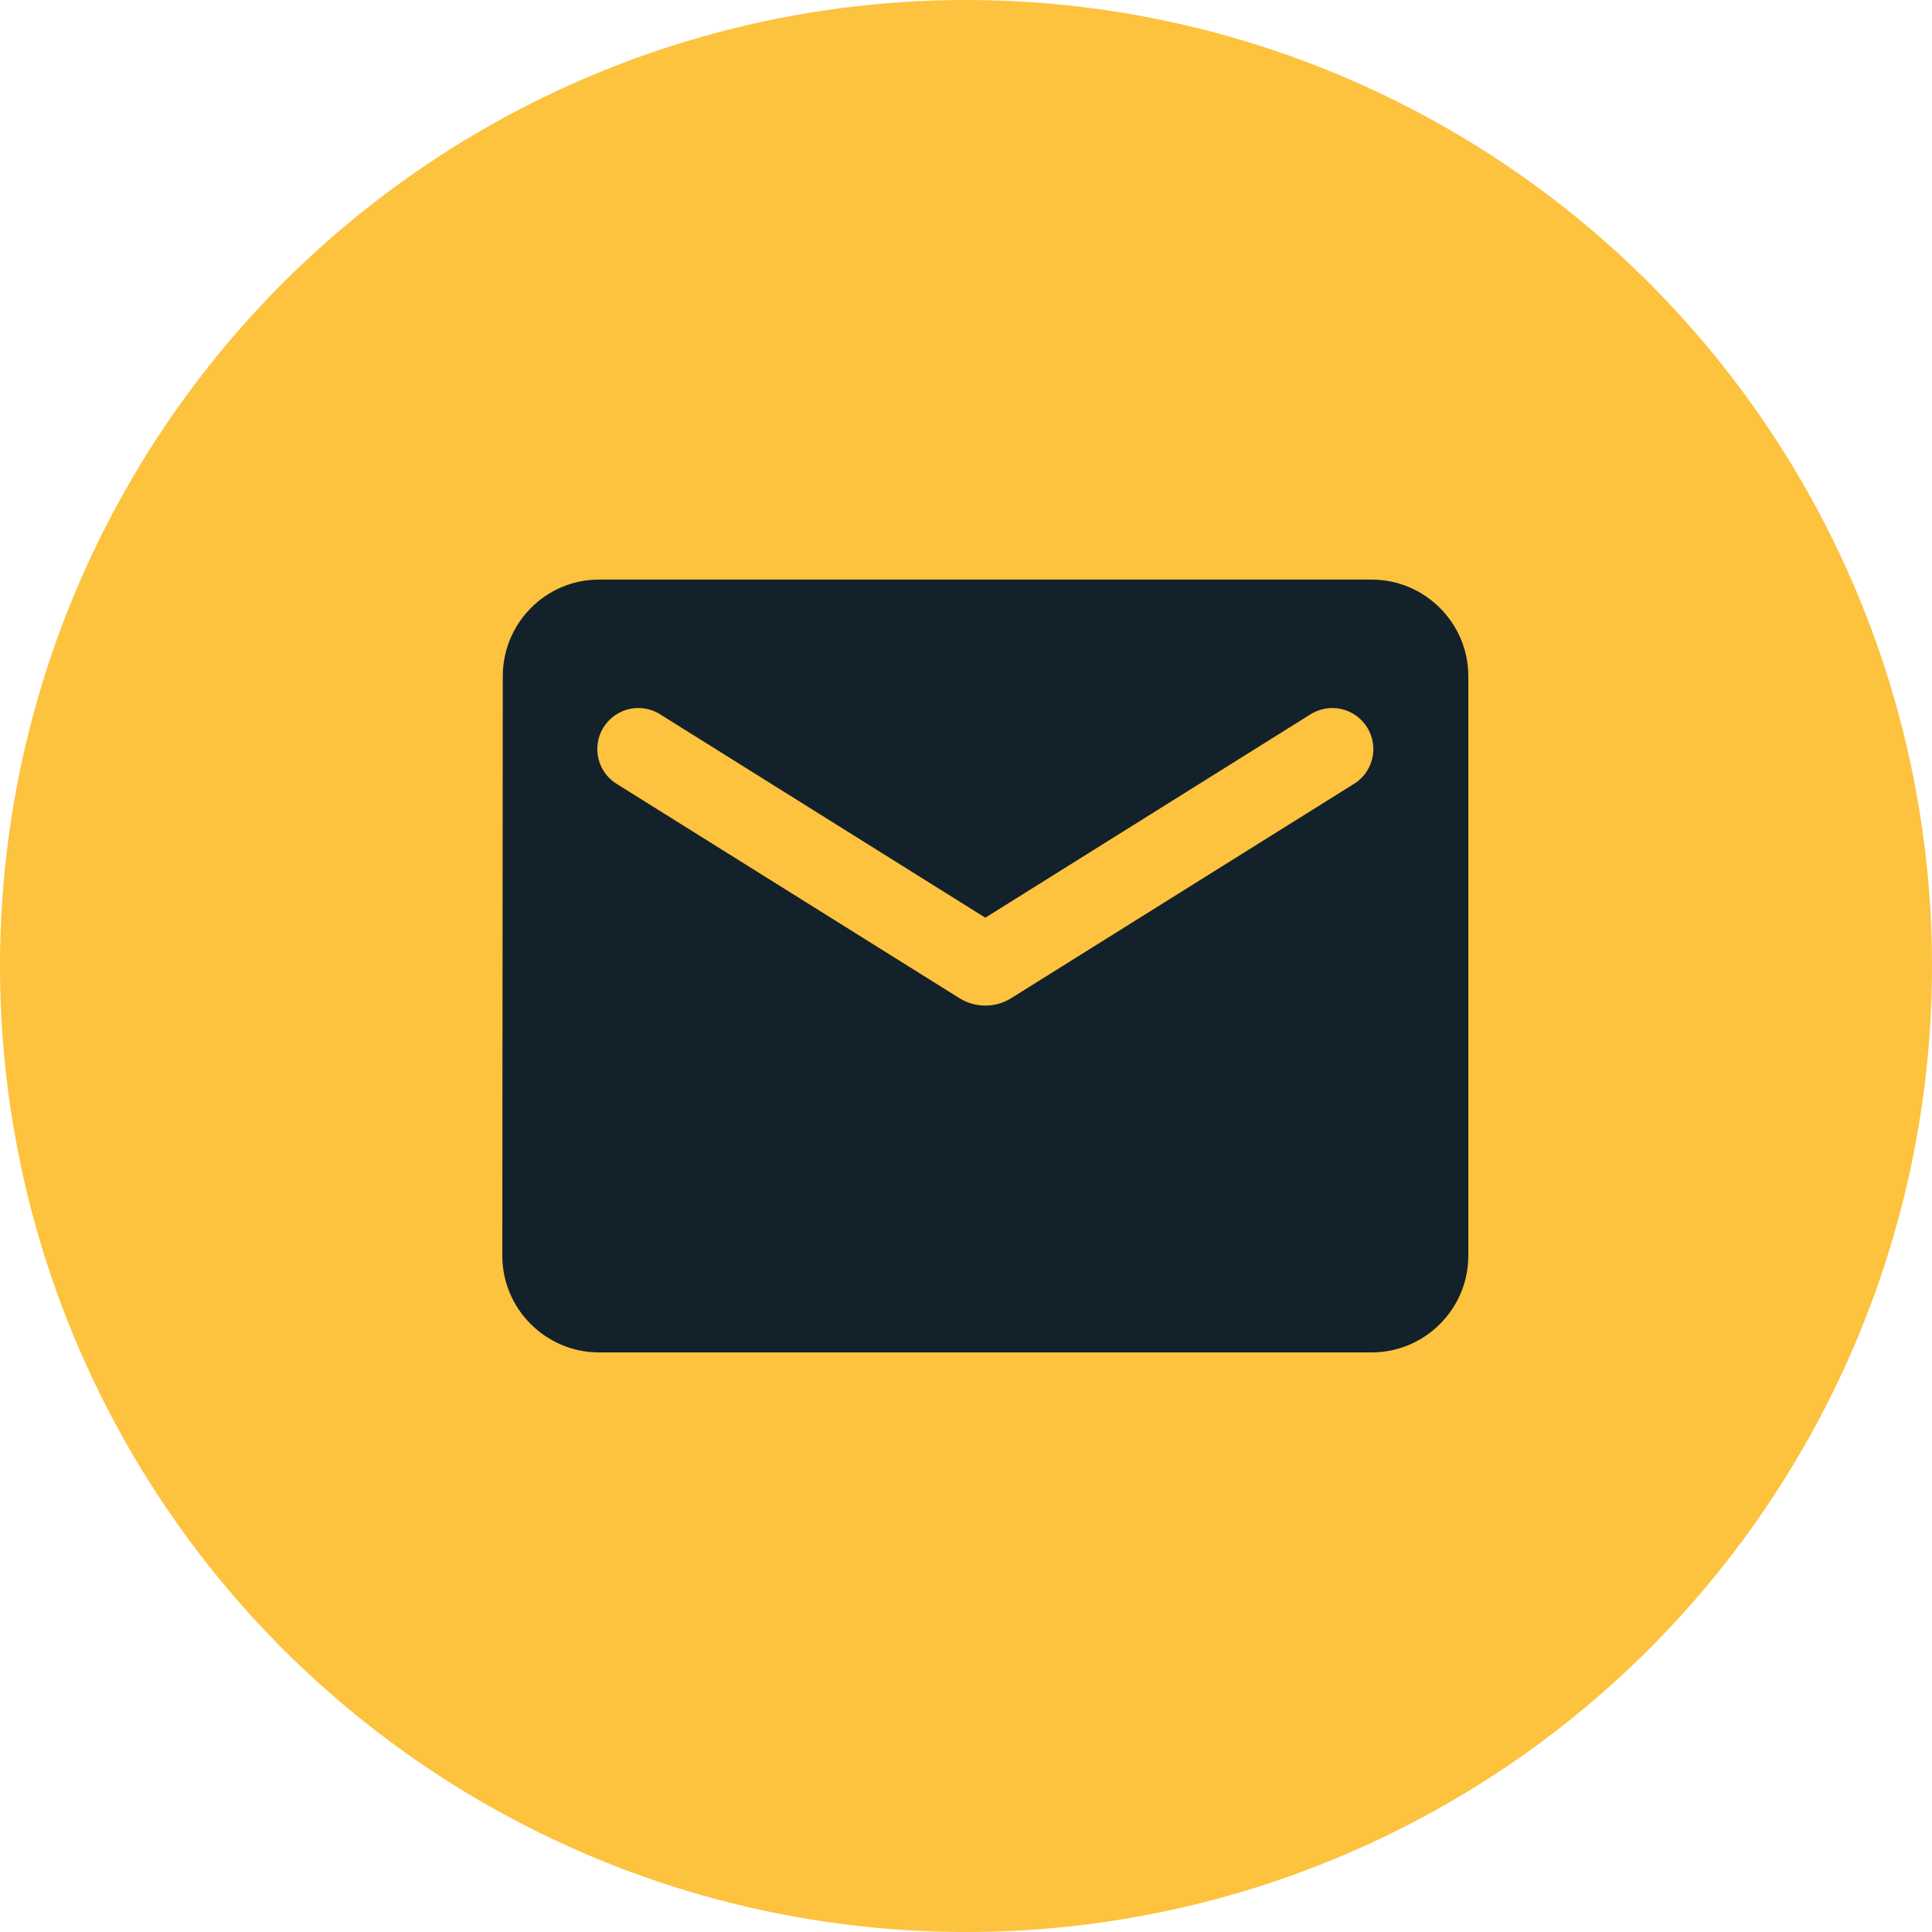 <?xml version="1.0" encoding="UTF-8"?> <svg xmlns="http://www.w3.org/2000/svg" width="50" height="50" viewBox="0 0 50 50" fill="none"> <circle cx="25" cy="25" r="25" fill="#FDC23E"></circle> <path d="M35.5 15H15.5C14.125 15 13.012 16.125 13.012 17.5L13 32.5C13 33.875 14.125 35 15.5 35H35.5C36.875 35 38 33.875 38 32.5V17.5C38 16.125 36.875 15 35.5 15ZM35 20.312L26.163 25.837C25.762 26.087 25.238 26.087 24.837 25.837L16 20.312C15.875 20.242 15.765 20.147 15.677 20.033C15.59 19.919 15.526 19.788 15.491 19.649C15.455 19.51 15.448 19.365 15.47 19.223C15.492 19.081 15.543 18.945 15.619 18.823C15.695 18.701 15.795 18.596 15.913 18.514C16.031 18.432 16.165 18.374 16.306 18.345C16.446 18.316 16.592 18.316 16.732 18.345C16.873 18.374 17.007 18.431 17.125 18.512L25.5 23.75L33.875 18.512C33.993 18.431 34.127 18.374 34.268 18.345C34.408 18.316 34.554 18.316 34.694 18.345C34.835 18.374 34.969 18.432 35.087 18.514C35.205 18.596 35.305 18.701 35.381 18.823C35.457 18.945 35.508 19.081 35.53 19.223C35.552 19.365 35.545 19.51 35.509 19.649C35.474 19.788 35.41 19.919 35.323 20.033C35.235 20.147 35.125 20.242 35 20.312V20.312Z" fill="#13212A"></path> </svg> 
